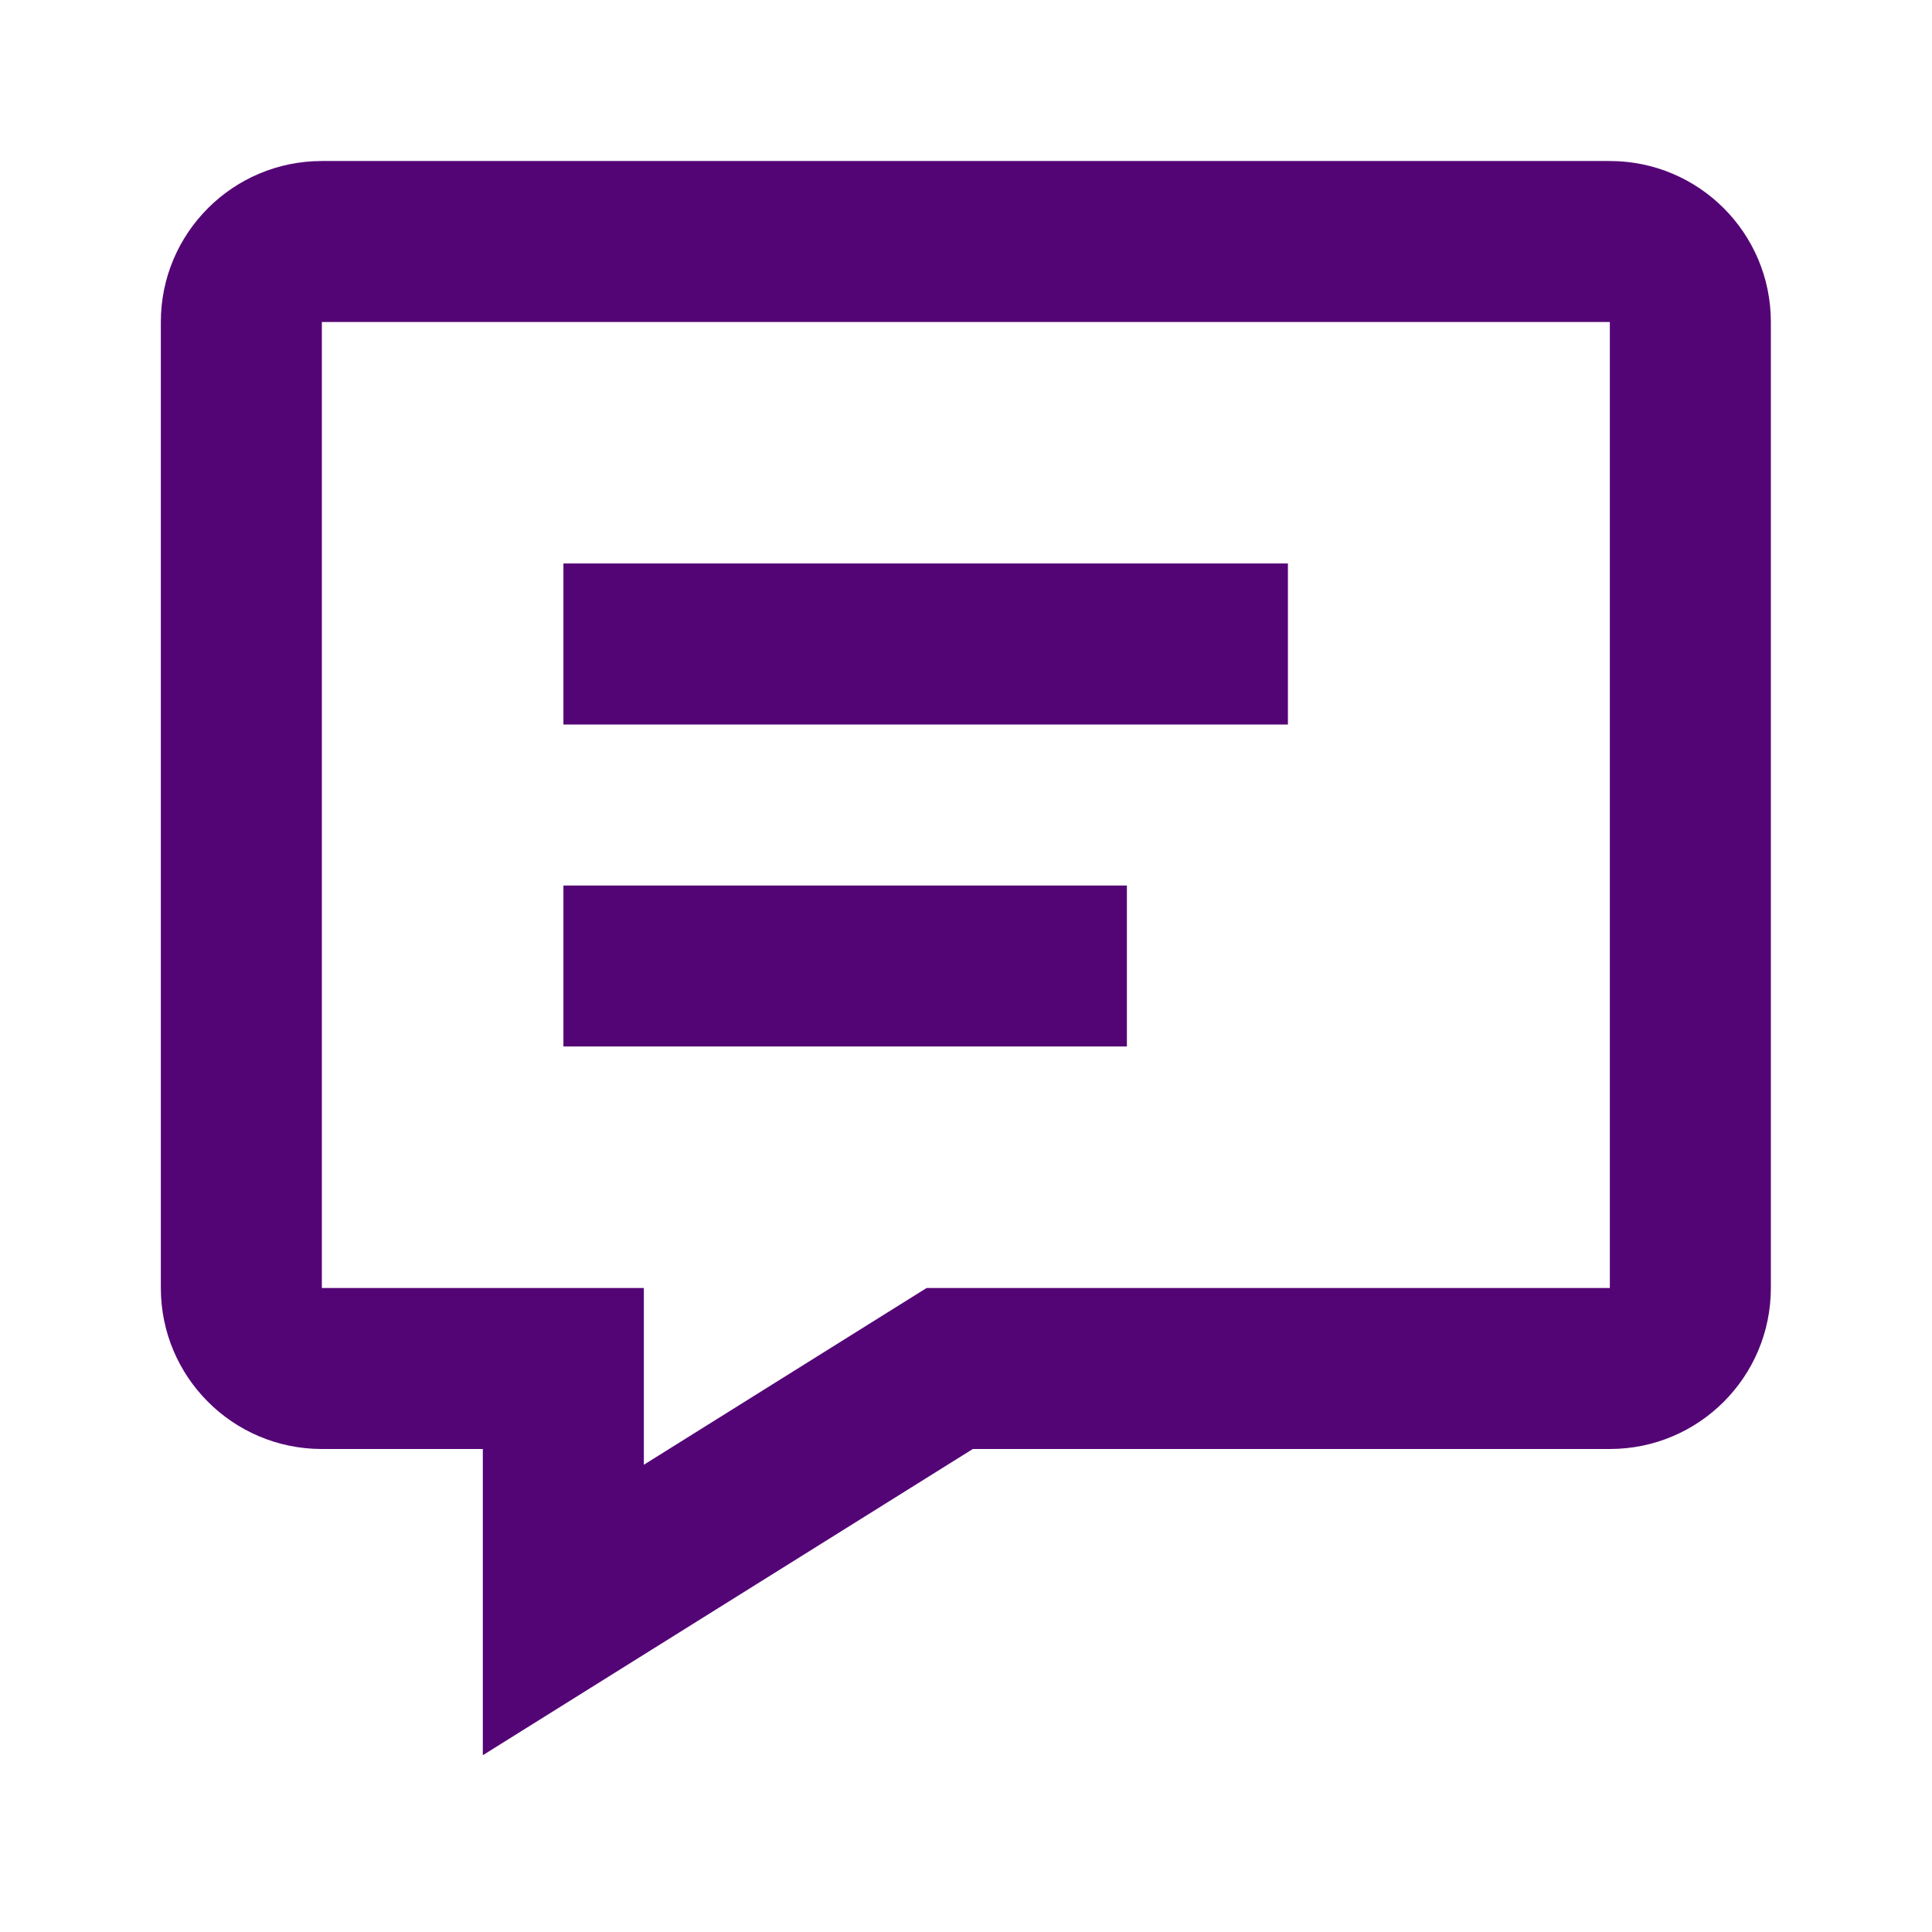 <svg width="32" height="32" viewBox="0 0 32 32" fill="none" xmlns="http://www.w3.org/2000/svg">
<path fill-rule="evenodd" clip-rule="evenodd" d="M7.997 29.072L16.113 24H26.664C28.137 24 29.331 22.806 29.331 21.333V5.333C29.331 3.86 28.137 2.667 26.664 2.667H5.331C3.858 2.667 2.664 3.86 2.664 5.333V21.333C2.664 22.806 3.858 24 5.331 24H7.997V29.072ZM15.348 21.333L10.664 24.261V21.333H5.331V5.333H26.664V21.333H15.348ZM9.332 17.333V14.667H18.665V17.333H9.332ZM9.332 9.333V12H21.332V9.333H9.332Z" fill="#540575"/>
</svg>
